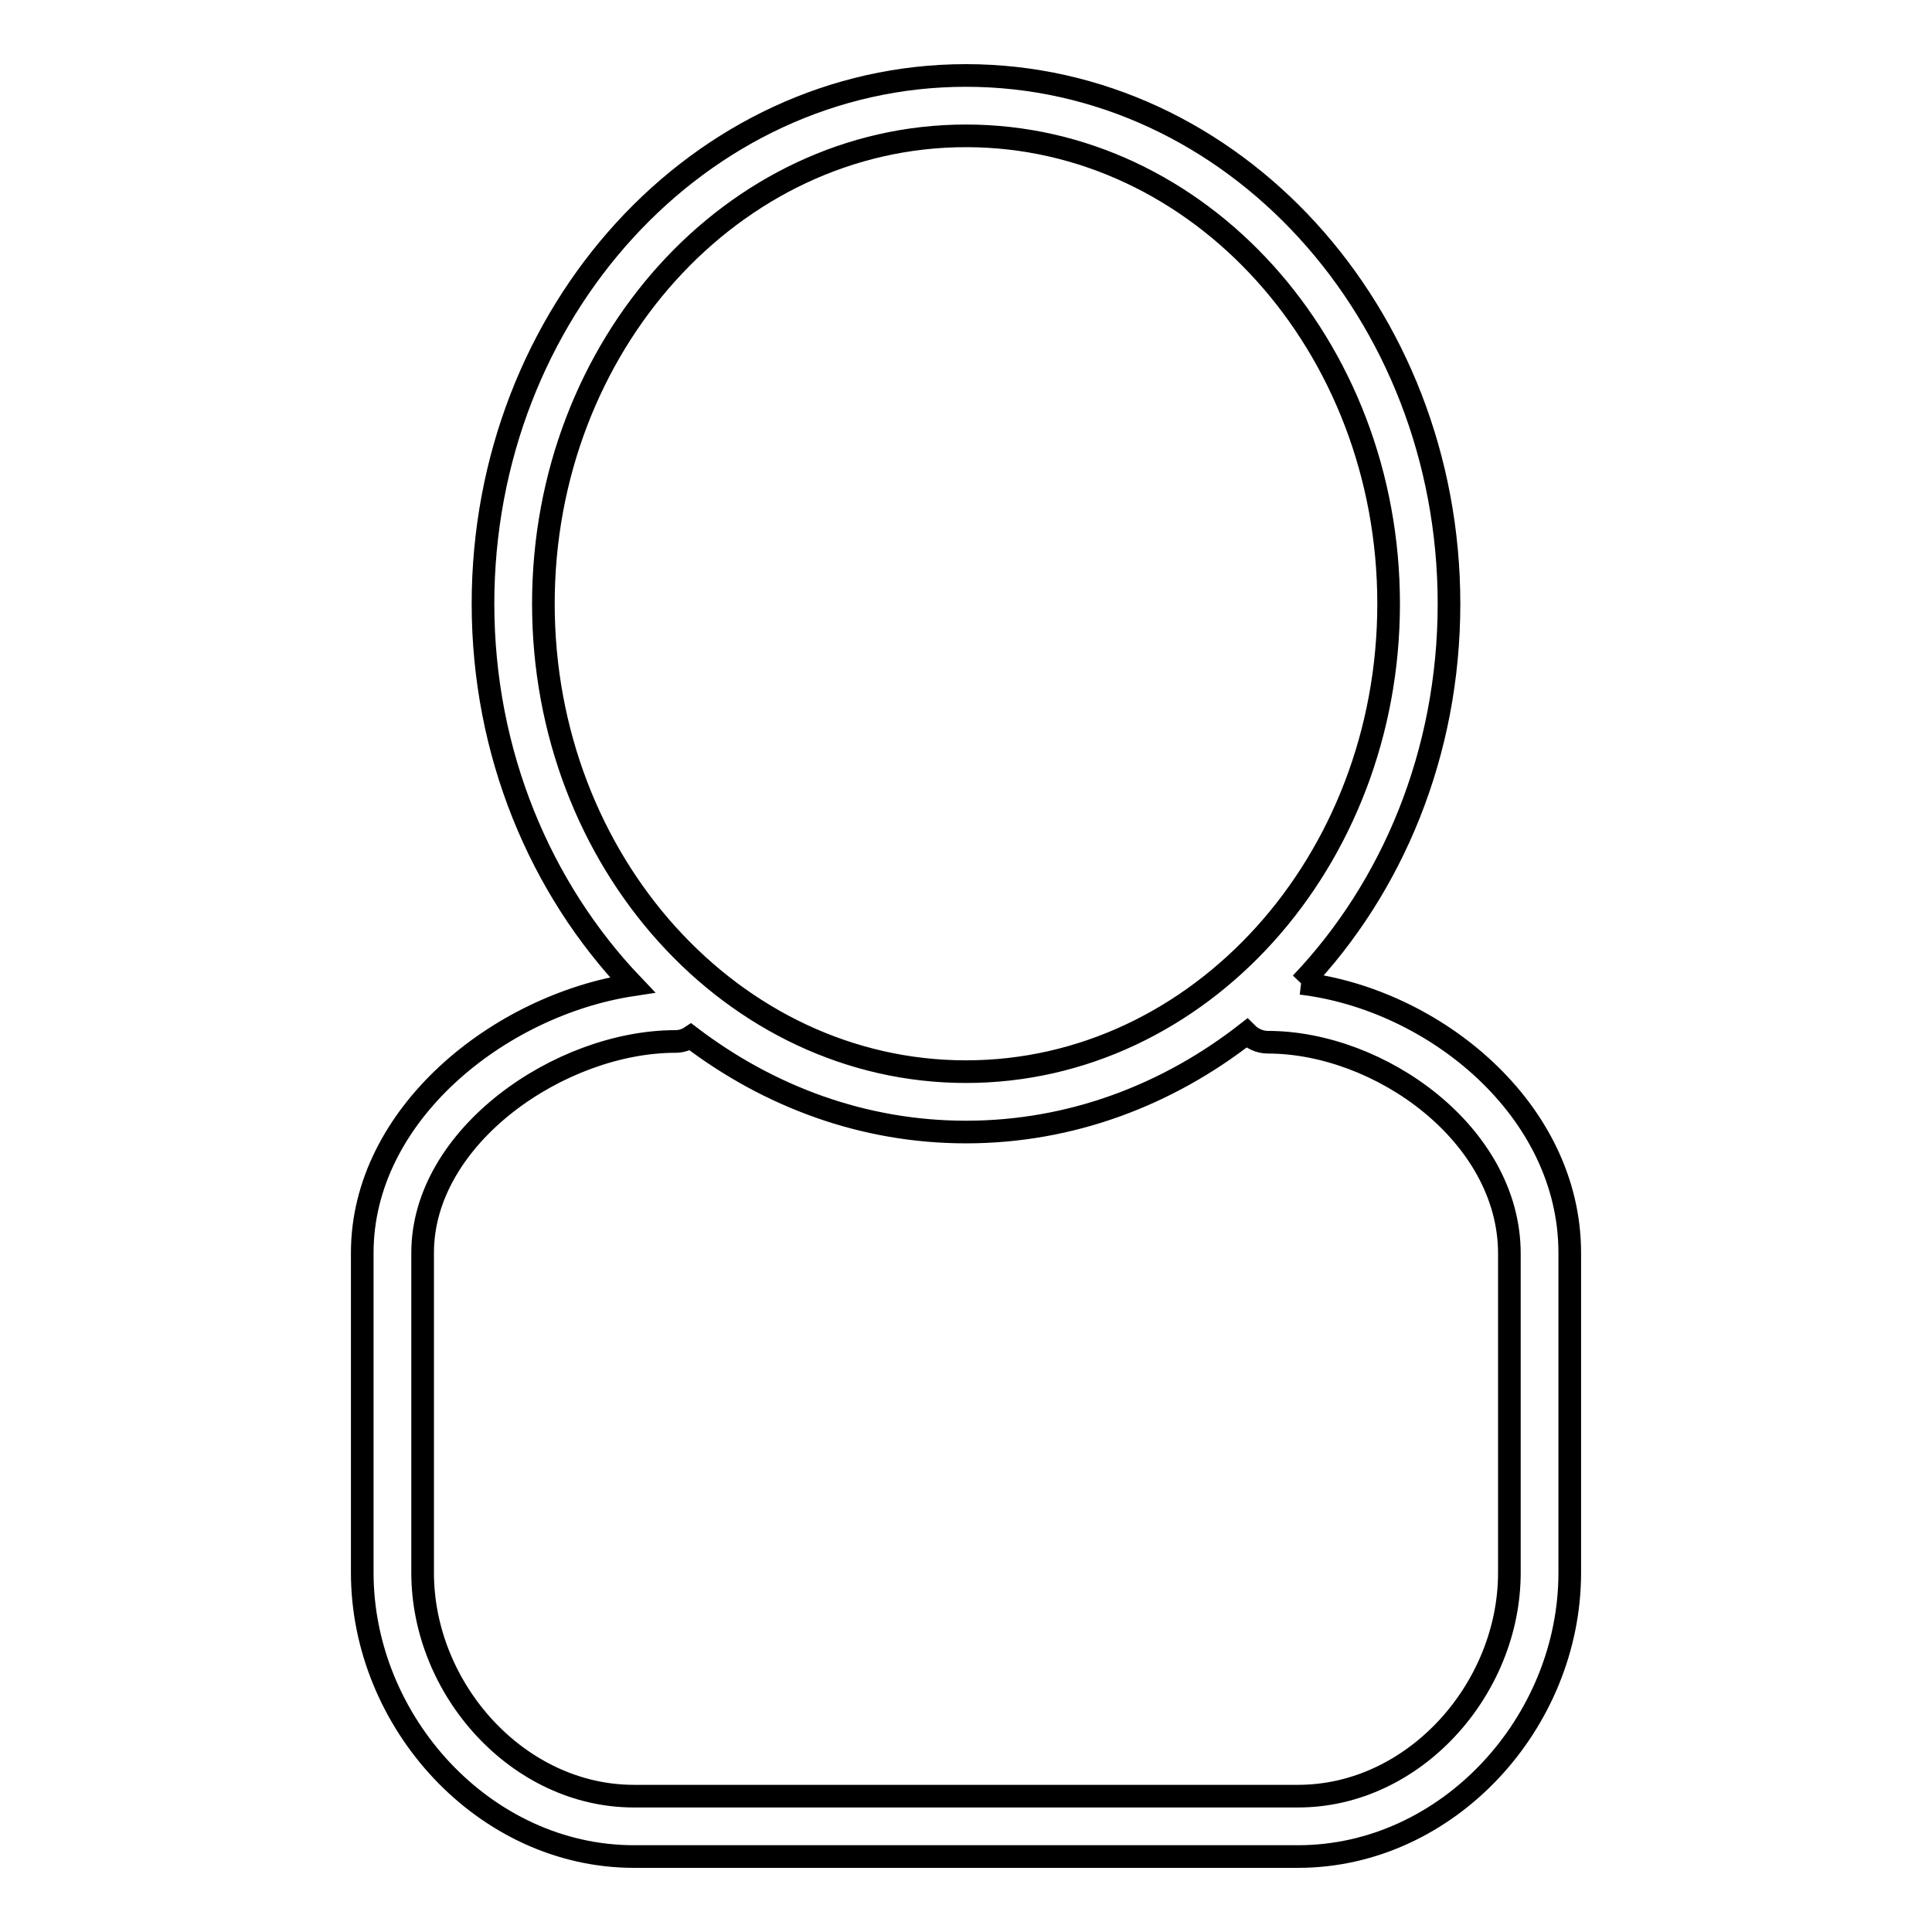 <?xml version="1.0" encoding="utf-8"?>
<!-- Svg Vector Icons : http://www.onlinewebfonts.com/icon -->
<!DOCTYPE svg PUBLIC "-//W3C//DTD SVG 1.1//EN" "http://www.w3.org/Graphics/SVG/1.1/DTD/svg11.dtd">
<svg version="1.1" xmlns="http://www.w3.org/2000/svg" xmlns:xlink="http://www.w3.org/1999/xlink" x="0px" y="0px" viewBox="0 0 256 256" enable-background="new 0 0 256 256" xml:space="preserve">
<g><g><path stroke-width="3" fill-opacity="0" stroke="#000000"  d="M172.4,130.3C184.5,117.6,192,99.8,192,80c0-38.6-28.7-70-64-70c-35.3,0-64,31.4-64,70c0,19.8,7.6,37.7,19.8,50.5C66.1,133.2,48,147.7,48,166v42.4c0,19.8,16.2,37.6,36,37.6h88c19.8,0,36-17.7,36-37.6V166C208,147,190,132.4,172.4,130.3 M72,80c0-34.2,25.1-62,56-62s56,27.8,56,62c0,34.2-25.1,62-56,62C97.1,142,72,114.2,72,80 M200,208.4c0,15.4-12.6,29.6-28,29.6H84c-15.4,0-28-14.2-28-29.6V166c0-15.5,18.3-28,33.5-28c0.7,0,1.4-0.2,2-0.6c10.4,7.9,22.9,12.6,36.5,12.6c13.9,0,26.7-4.9,37.2-13.1c0.7,0.7,1.7,1.2,2.8,1.2c14.8,0,32,12.2,32,28V208.4z"/></g></g>
</svg>